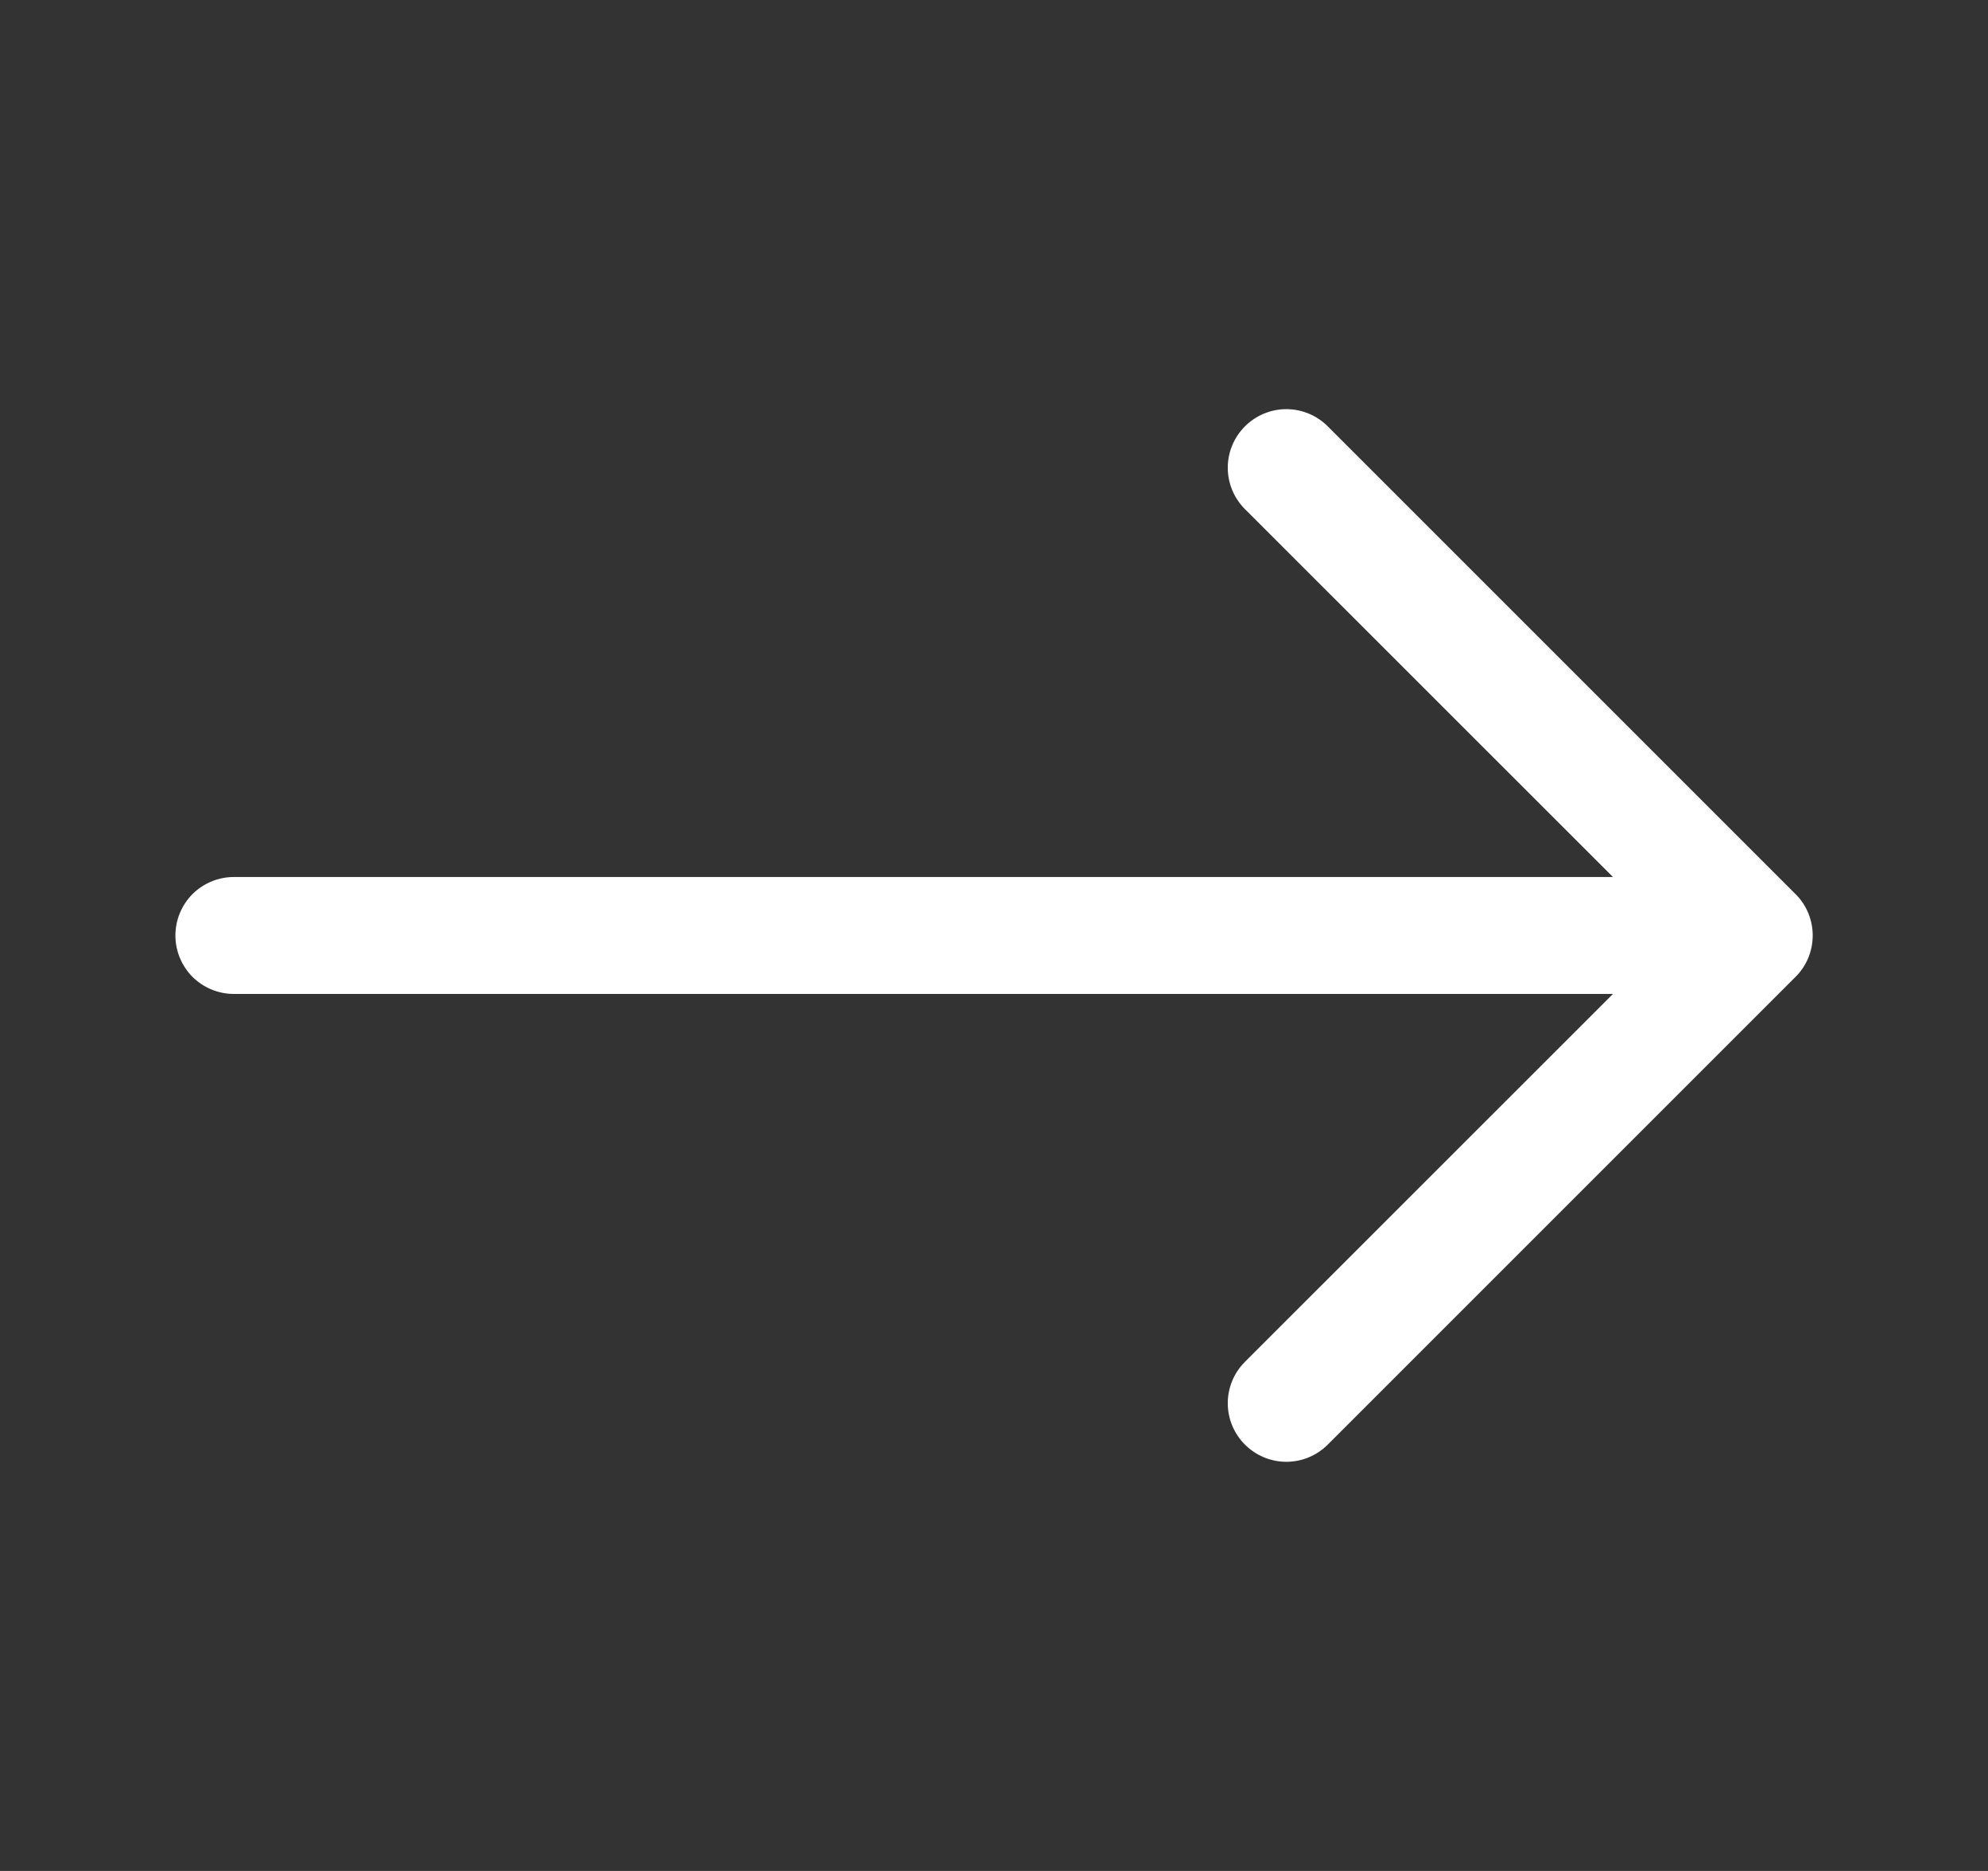 <svg width="17" height="16" viewBox="0 0 17 16" fill="none" xmlns="http://www.w3.org/2000/svg">
<rect x="0" y="0" width="17" height="16" fill="#333333" stroke="none"/>
<path fill-rule="evenodd" clip-rule="evenodd" d="M1.5 8C1.5 7.867 1.553 7.74 1.646 7.646C1.74 7.553 1.867 7.5 2 7.5H13.793L10.646 4.354C10.552 4.26 10.499 4.133 10.499 4C10.499 3.867 10.552 3.74 10.646 3.646C10.74 3.552 10.867 3.499 11 3.499C11.133 3.499 11.26 3.552 11.354 3.646L15.354 7.646C15.401 7.692 15.438 7.748 15.463 7.808C15.488 7.869 15.501 7.934 15.501 8C15.501 8.066 15.488 8.131 15.463 8.192C15.438 8.252 15.401 8.308 15.354 8.354L11.354 12.354C11.26 12.448 11.133 12.501 11 12.501C10.867 12.501 10.74 12.448 10.646 12.354C10.552 12.26 10.499 12.133 10.499 12C10.499 11.867 10.552 11.74 10.646 11.646L13.793 8.5H2C1.867 8.5 1.74 8.447 1.646 8.354C1.553 8.26 1.5 8.133 1.5 8Z" fill="white"/>
</svg>
